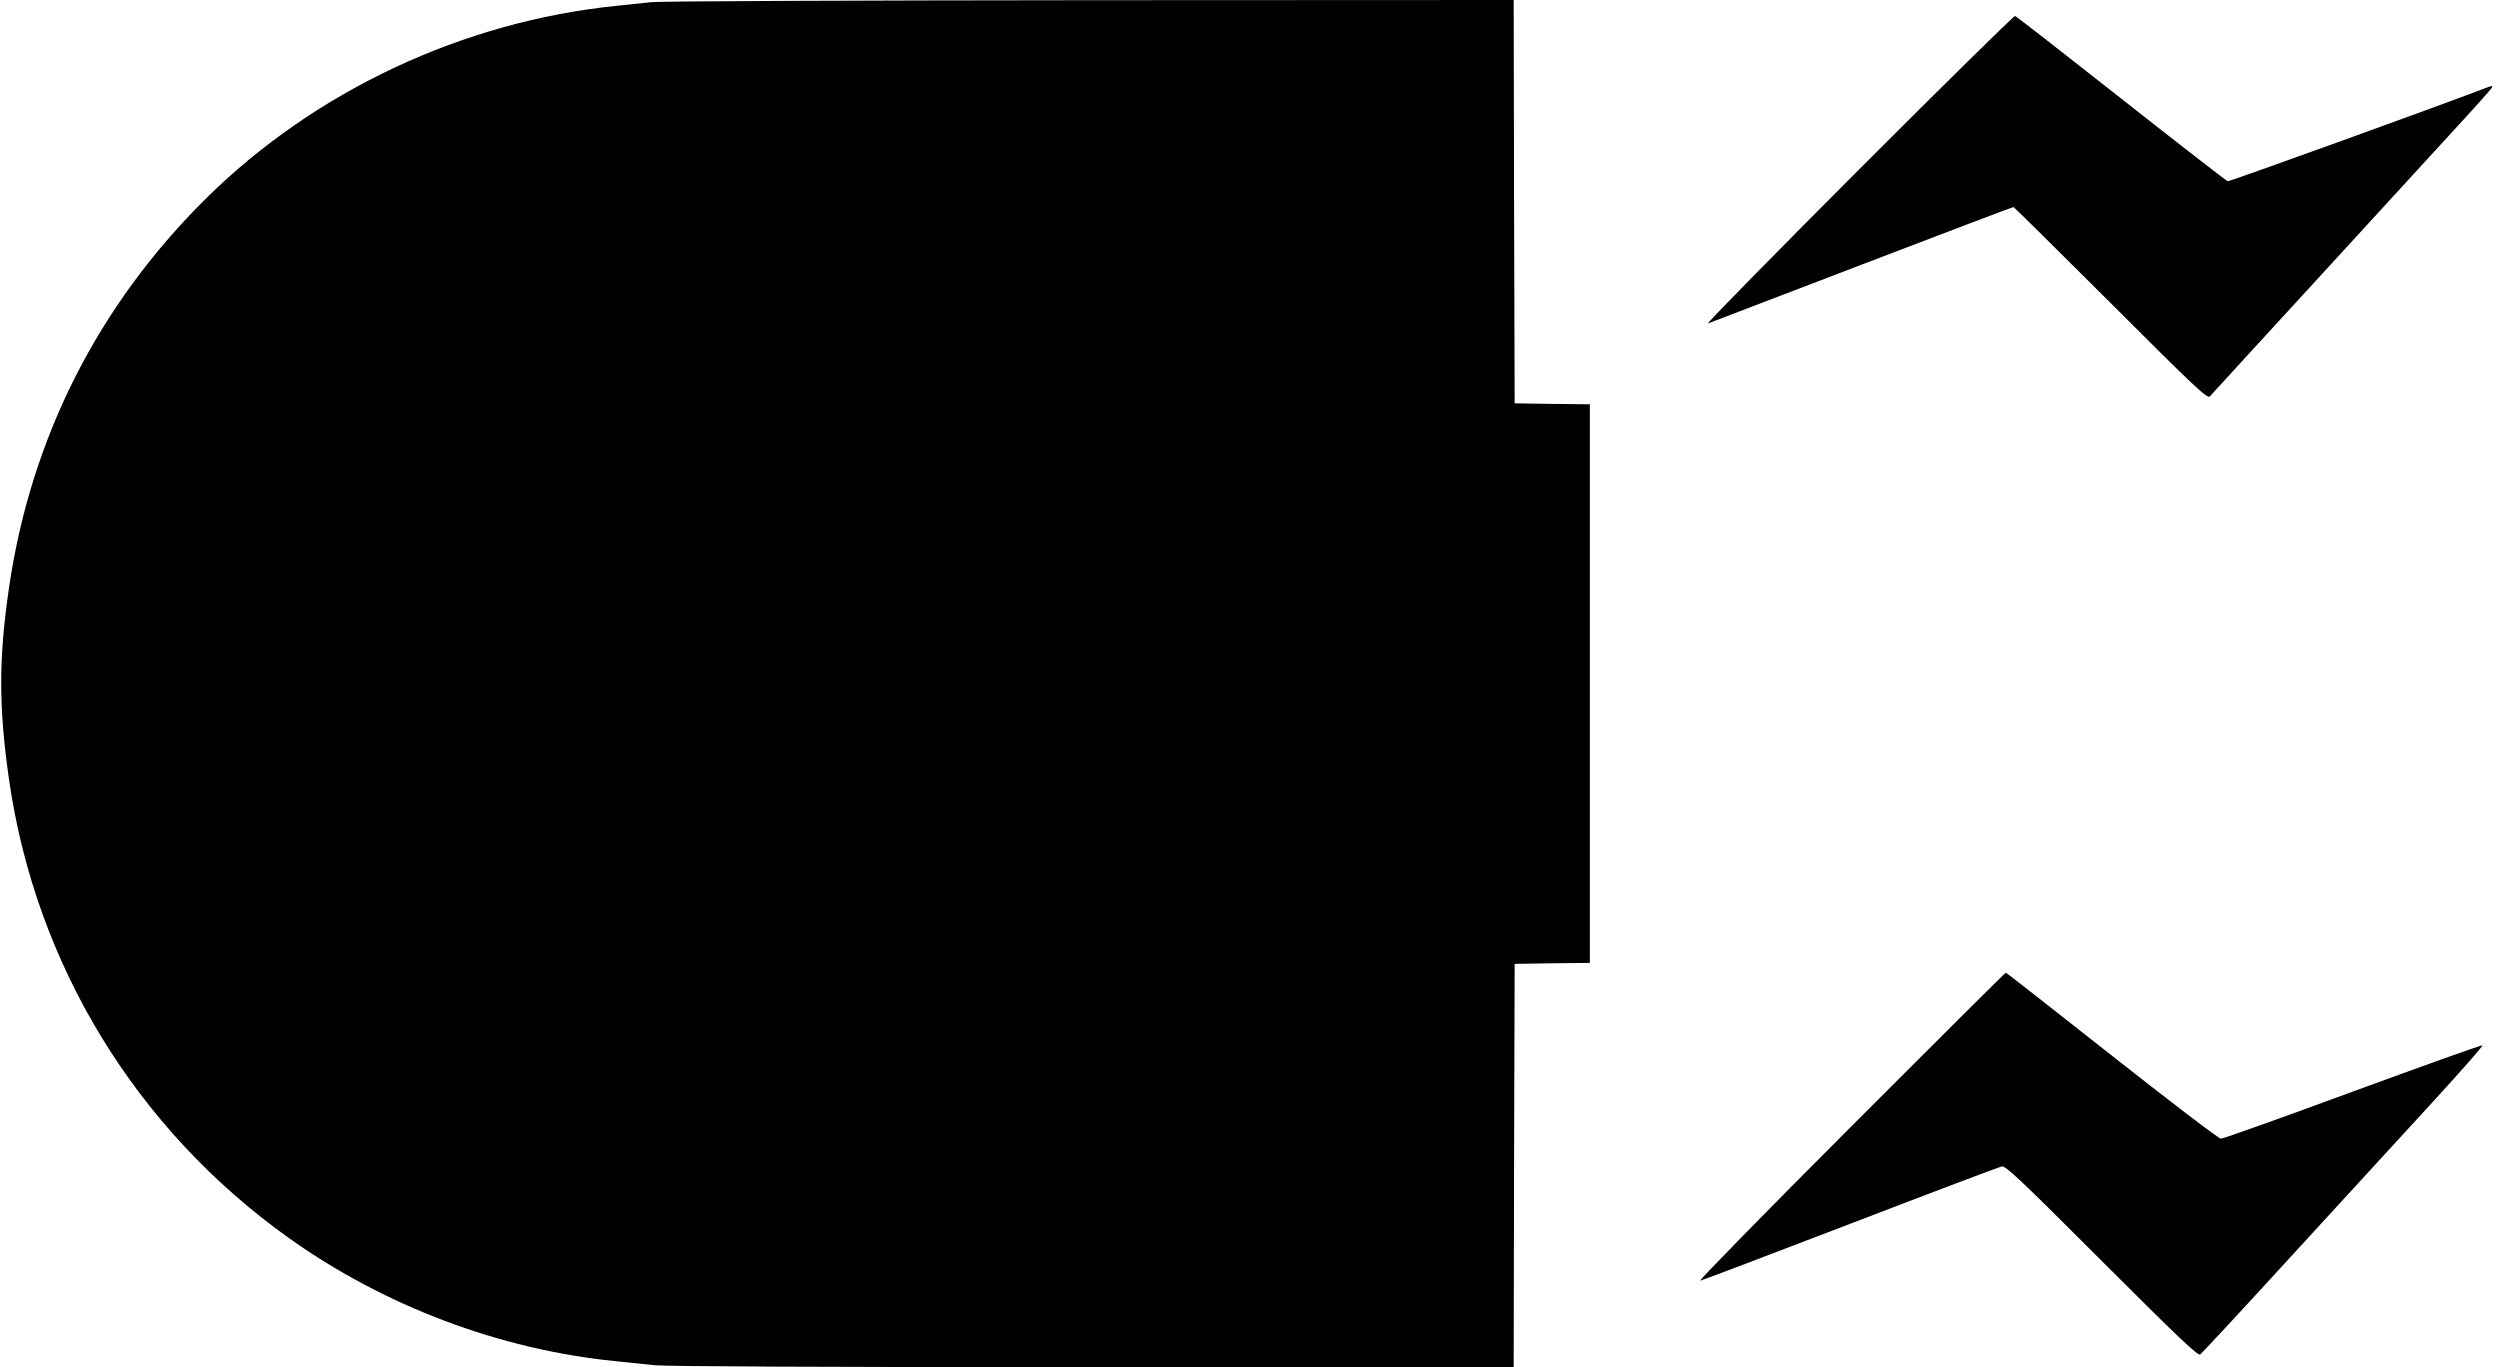 <?xml version="1.0" standalone="no"?>
<!DOCTYPE svg PUBLIC "-//W3C//DTD SVG 20010904//EN"
 "http://www.w3.org/TR/2001/REC-SVG-20010904/DTD/svg10.dtd">
<svg version="1.0" xmlns="http://www.w3.org/2000/svg"
 width="1280pt" height="700pt" viewBox="0 0 1280 700"
 preserveAspectRatio="xMidYMid meet">
<g transform="translate(0,700) scale(0.1,-0.1)"
fill="#000000" stroke="none">
<path d="M3335 6989 c-38 -4 -119 -13 -180 -19 -784 -80 -1539 -434 -2095
-981 -556 -548 -902 -1230 -1014 -1999 -53 -363 -53 -609 0 -980 136 -948 650
-1790 1432 -2348 488 -348 1080 -572 1672 -631 58 -6 149 -15 202 -21 62 -6
866 -10 2247 -10 l2151 0 2 1032 3 1033 193 3 192 2 0 1430 0 1430 -192 2
-193 3 -3 1033 -2 1032 -2173 -1 c-1194 -1 -2203 -5 -2242 -10z"/>
<path d="M9515 6129 c-434 -435 -781 -788 -770 -785 11 4 366 140 789 302 423
162 771 294 775 294 3 0 227 -222 498 -492 427 -427 495 -491 507 -478 7 8
244 267 527 575 282 308 603 658 713 778 111 120 203 223 205 229 2 7 -3 9
-15 4 -230 -89 -1329 -486 -1338 -484 -7 2 -252 192 -545 423 -293 231 -537
421 -544 423 -7 1 -367 -354 -802 -789z"/>
<path d="M9475 1229 c-435 -435 -781 -789 -770 -786 11 2 358 134 770 292 413
159 761 290 774 293 20 4 94 -66 512 -484 386 -386 492 -487 504 -479 8 6 223
237 477 515 255 278 579 631 720 785 141 154 253 281 248 283 -5 2 -304 -105
-664 -237 -360 -133 -664 -241 -675 -241 -11 0 -260 190 -558 425 -296 233
-540 425 -543 425 -3 0 -361 -356 -795 -791z"/>
</g>
</svg>
